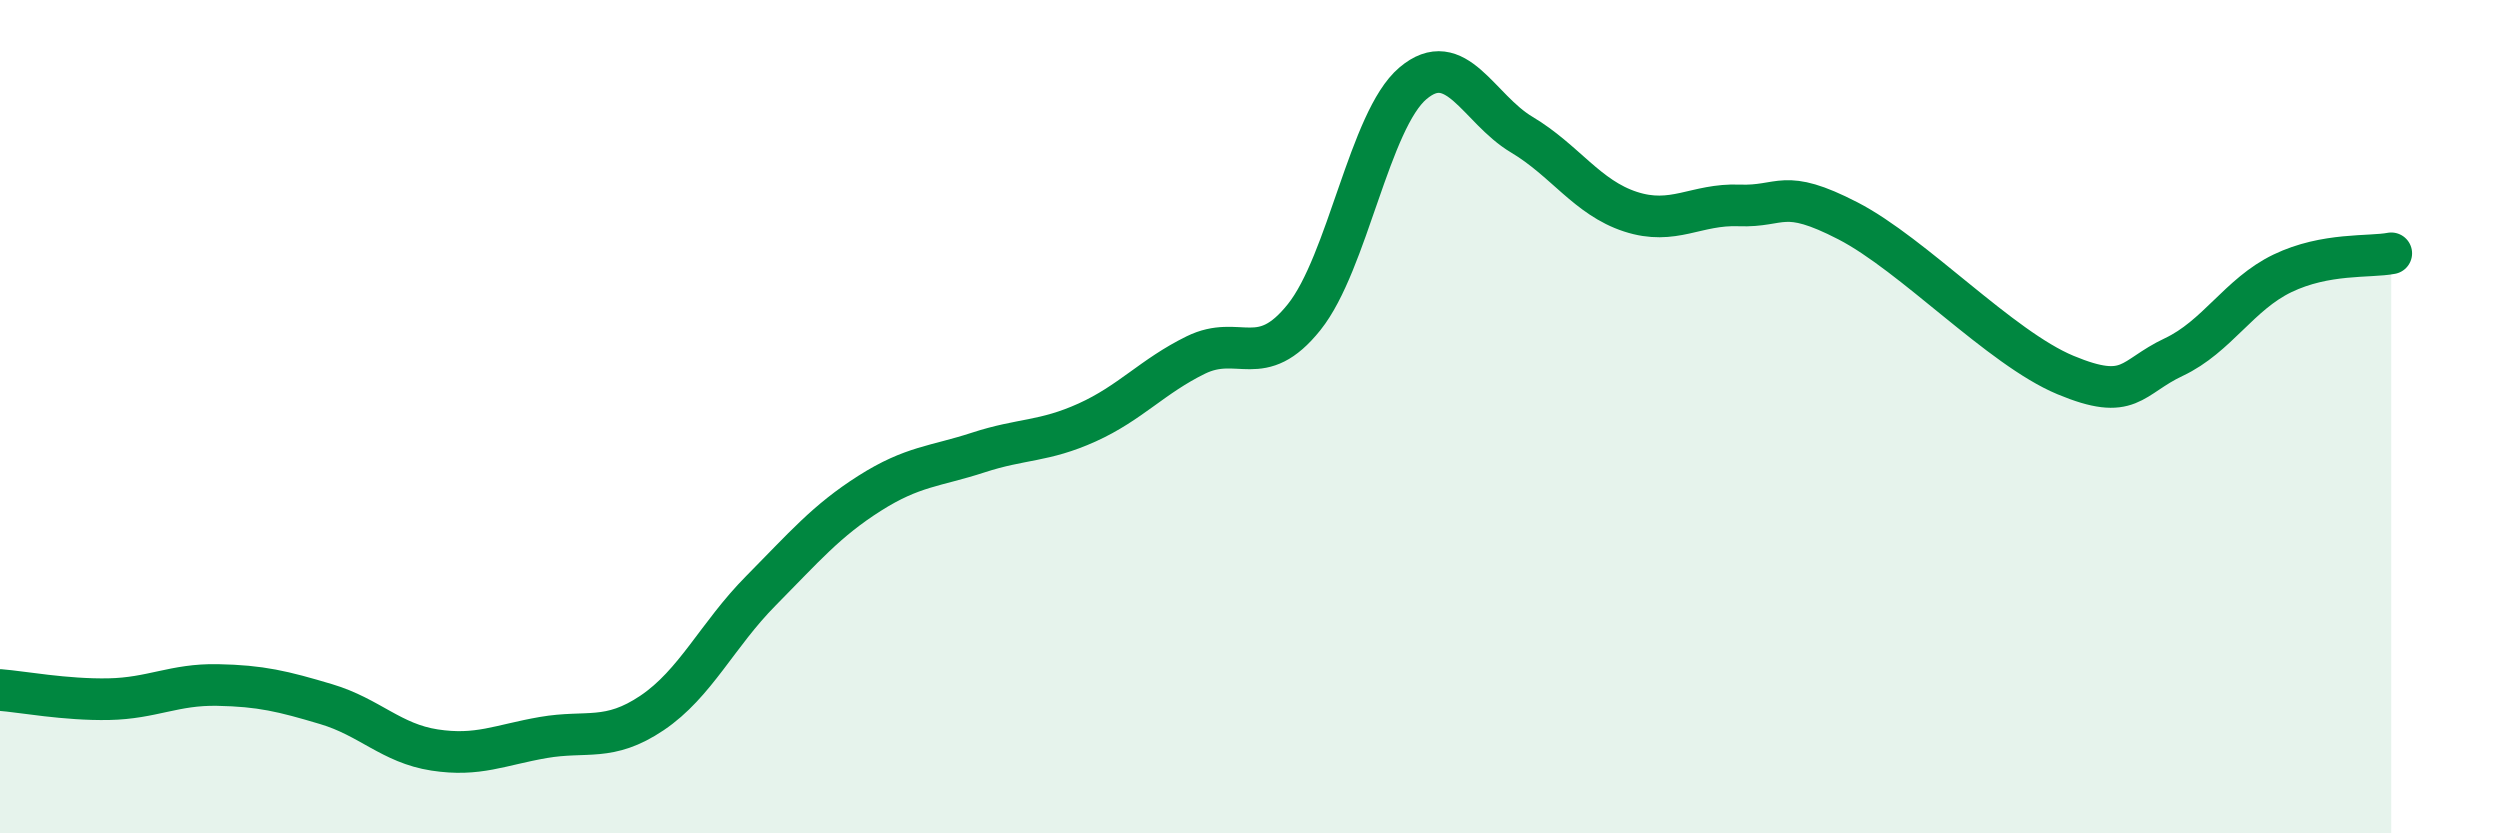 
    <svg width="60" height="20" viewBox="0 0 60 20" xmlns="http://www.w3.org/2000/svg">
      <path
        d="M 0,16.56 C 0.52,16.6 1.57,16.8 2.61,16.78 C 3.65,16.76 4.18,16.42 5.22,16.44 C 6.26,16.46 6.79,16.59 7.83,16.9 C 8.87,17.21 9.39,17.84 10.43,18 C 11.47,18.16 12,17.88 13.04,17.7 C 14.08,17.52 14.61,17.81 15.65,17.11 C 16.69,16.41 17.22,15.23 18.26,14.18 C 19.3,13.13 19.83,12.5 20.87,11.84 C 21.91,11.18 22.44,11.2 23.48,10.86 C 24.52,10.52 25.05,10.61 26.09,10.14 C 27.13,9.67 27.66,9.03 28.7,8.52 C 29.74,8.01 30.26,8.91 31.3,7.61 C 32.34,6.31 32.87,2.88 33.91,2 C 34.95,1.12 35.48,2.61 36.52,3.23 C 37.56,3.85 38.09,4.74 39.13,5.08 C 40.17,5.42 40.7,4.89 41.74,4.93 C 42.78,4.97 42.78,4.49 44.35,5.3 C 45.92,6.11 48.01,8.35 49.57,9 C 51.13,9.65 51.13,9.06 52.17,8.57 C 53.21,8.08 53.74,7.06 54.78,6.56 C 55.82,6.06 56.87,6.18 57.39,6.08L57.39 20L0 20Z"
        fill="#008740"
        opacity="0.1"
        stroke-linecap="round"
        stroke-linejoin="round"
      />
      <path
        d="M 0,16.56 C 0.52,16.6 1.57,16.8 2.61,16.78 C 3.65,16.76 4.18,16.42 5.22,16.44 C 6.26,16.46 6.79,16.59 7.83,16.9 C 8.87,17.21 9.39,17.84 10.43,18 C 11.47,18.16 12,17.88 13.04,17.7 C 14.08,17.52 14.61,17.81 15.65,17.11 C 16.69,16.41 17.22,15.23 18.26,14.18 C 19.3,13.13 19.83,12.5 20.87,11.84 C 21.91,11.18 22.44,11.2 23.48,10.86 C 24.52,10.52 25.05,10.61 26.09,10.14 C 27.13,9.67 27.66,9.03 28.7,8.52 C 29.74,8.01 30.26,8.91 31.3,7.61 C 32.34,6.31 32.87,2.88 33.91,2 C 34.95,1.12 35.48,2.61 36.52,3.23 C 37.56,3.85 38.09,4.74 39.13,5.08 C 40.17,5.42 40.7,4.89 41.74,4.93 C 42.78,4.97 42.78,4.49 44.35,5.3 C 45.92,6.11 48.01,8.35 49.57,9 C 51.13,9.65 51.13,9.06 52.17,8.57 C 53.21,8.08 53.74,7.06 54.78,6.56 C 55.82,6.06 56.87,6.18 57.39,6.08"
        stroke="#008740"
        stroke-width="1"
        fill="none"
        stroke-linecap="round"
        stroke-linejoin="round"
      />
    </svg>
  